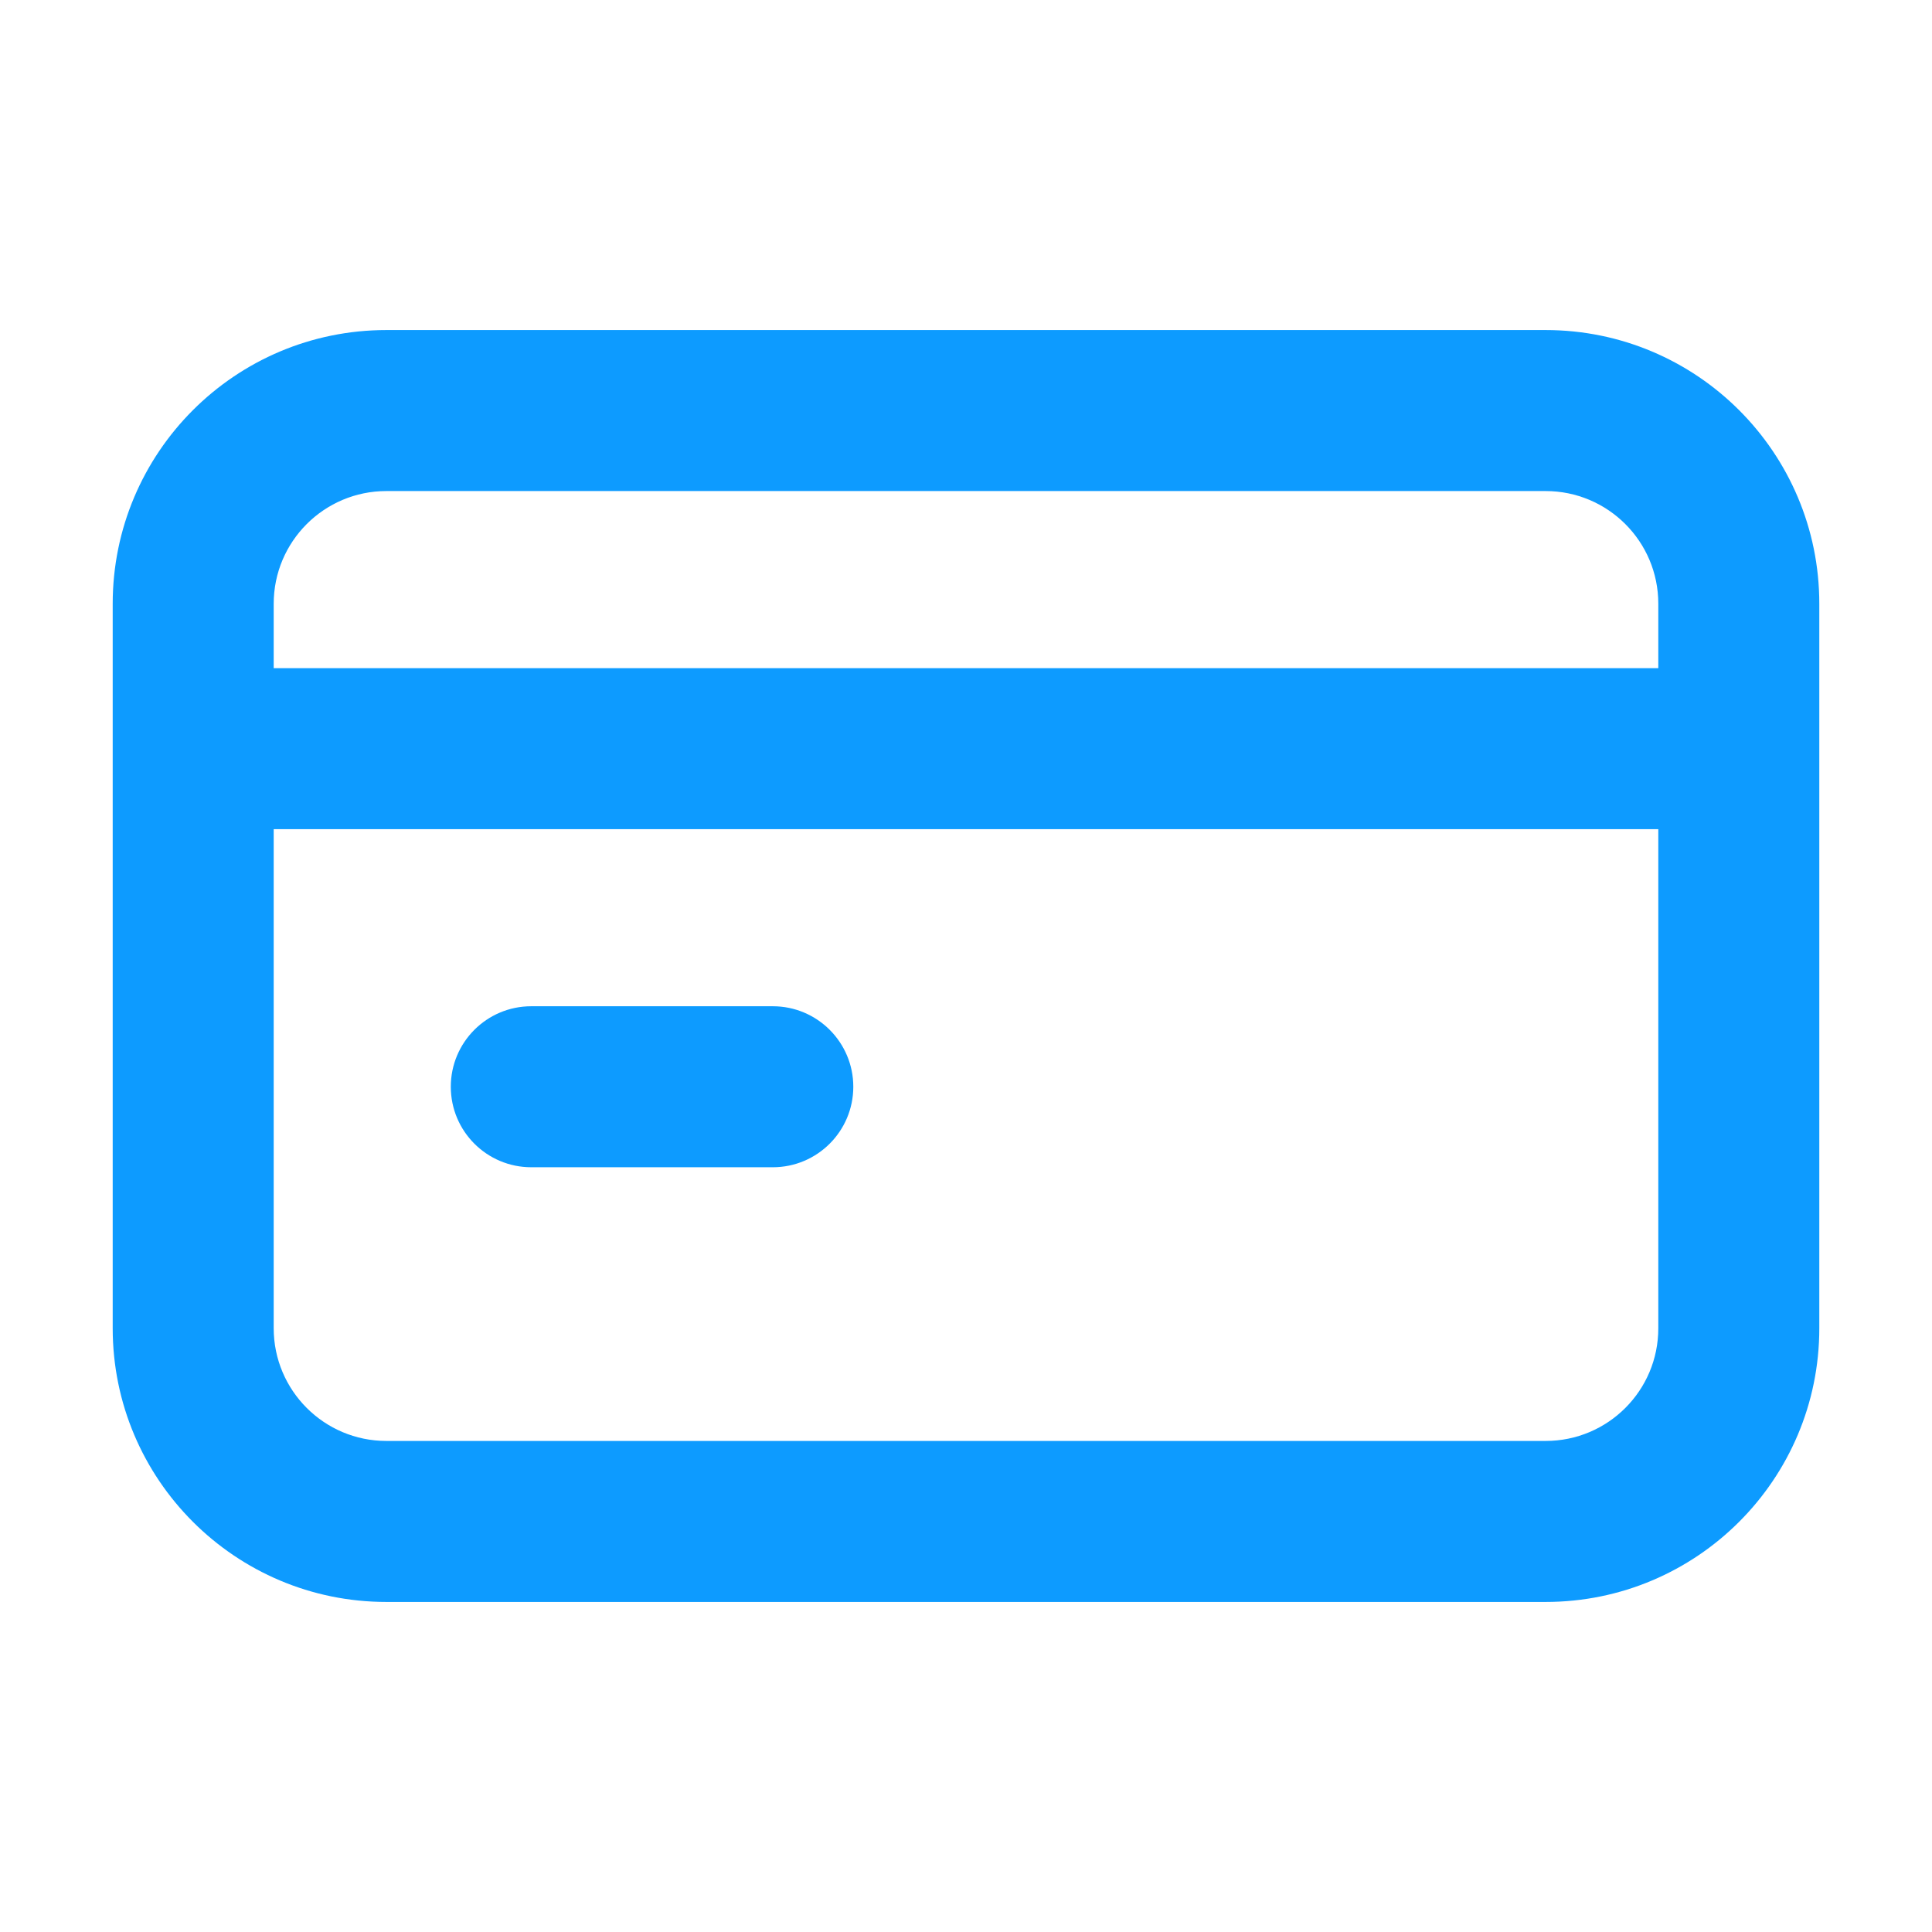 <?xml version="1.0" encoding="UTF-8"?>
<svg xmlns="http://www.w3.org/2000/svg" width="24" height="24" viewBox="0 0 24 24" fill="none">
  <path fill-rule="evenodd" clip-rule="evenodd" d="M1.4 7.5C1.4 5.622 2.922 4.1 4.8 4.1H19.2C21.077 4.1 22.6 5.621 22.6 7.499L22.6 16.501C22.6 18.379 21.077 19.9 19.2 19.9L4.8 19.9C2.923 19.9 1.4 18.378 1.4 16.5L1.4 7.5ZM4.8 6.1C4.027 6.1 3.4 6.727 3.4 7.5L3.4 8.3H20.6L20.6 7.499C20.6 6.726 19.973 6.1 19.2 6.1H4.8ZM20.6 10.3H3.4L3.4 16.5C3.4 17.273 4.027 17.9 4.8 17.9L19.2 17.9C19.974 17.9 20.6 17.274 20.6 16.501L20.6 10.3ZM5.6 13.5C5.6 12.948 6.047 12.5 6.6 12.5H9.6C10.152 12.5 10.6 12.948 10.6 13.5C10.6 14.052 10.152 14.5 9.6 14.5H6.6C6.047 14.5 5.6 14.052 5.6 13.5Z" fill="#0D9BFF"></path>
</svg>
